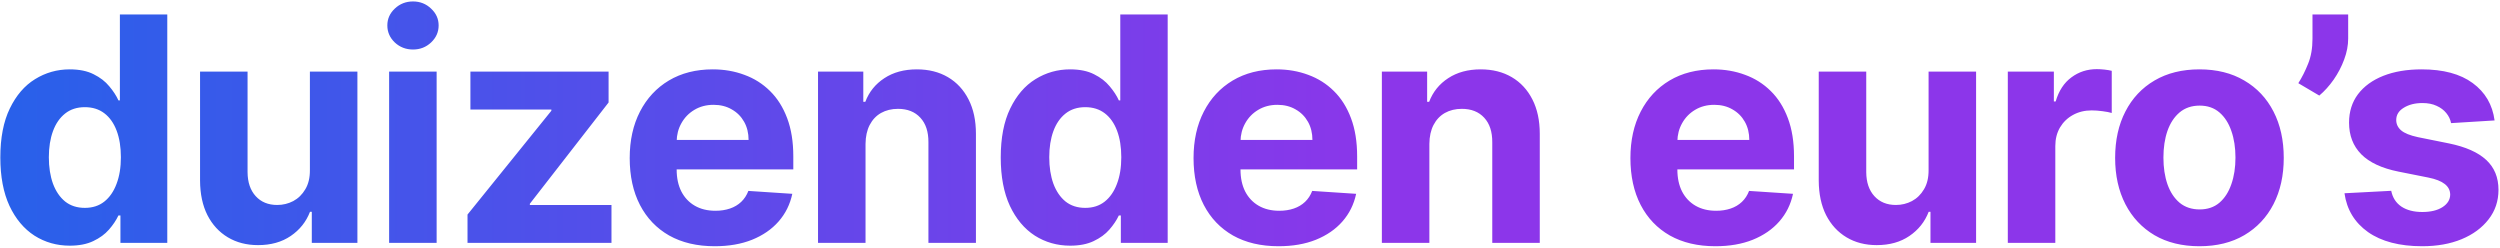 <svg width="1019" height="101" viewBox="0 0 1019 101" fill="none" xmlns="http://www.w3.org/2000/svg">
<path d="M28.454 100.136C23.151 100.136 18.349 98.773 14.046 96.046C9.773 93.288 6.379 89.242 3.864 83.909C1.379 78.546 0.136 71.97 0.136 64.182C0.136 56.182 1.424 49.53 4 44.227C6.576 38.894 10 34.909 14.273 32.273C18.576 29.606 23.288 28.273 28.409 28.273C32.318 28.273 35.576 28.939 38.182 30.273C40.818 31.576 42.939 33.212 44.545 35.182C46.182 37.121 47.424 39.03 48.273 40.909H48.864V5.909H68.182V99H49.091V87.818H48.273C47.364 89.758 46.076 91.682 44.409 93.591C42.773 95.47 40.636 97.03 38 98.273C35.394 99.515 32.212 100.136 28.454 100.136ZM34.591 84.727C37.712 84.727 40.349 83.879 42.5 82.182C44.682 80.454 46.349 78.046 47.5 74.954C48.682 71.864 49.273 68.242 49.273 64.091C49.273 59.939 48.697 56.333 47.545 53.273C46.394 50.212 44.727 47.849 42.545 46.182C40.364 44.515 37.712 43.682 34.591 43.682C31.409 43.682 28.727 44.545 26.546 46.273C24.364 48 22.712 50.394 21.591 53.455C20.47 56.515 19.909 60.061 19.909 64.091C19.909 68.151 20.47 71.742 21.591 74.864C22.742 77.954 24.394 80.379 26.546 82.136C28.727 83.864 31.409 84.727 34.591 84.727ZM126.315 69.273V29.182H145.679V99H127.088V86.318H126.36C124.785 90.409 122.163 93.697 118.497 96.182C114.86 98.667 110.421 99.909 105.179 99.909C100.512 99.909 96.406 98.849 92.861 96.727C89.315 94.606 86.542 91.591 84.542 87.682C82.573 83.773 81.573 79.091 81.542 73.636V29.182H100.906V70.182C100.936 74.303 102.042 77.561 104.224 79.954C106.406 82.349 109.33 83.546 112.997 83.546C115.33 83.546 117.512 83.015 119.542 81.954C121.573 80.864 123.209 79.258 124.451 77.136C125.724 75.015 126.345 72.394 126.315 69.273ZM158.607 99V29.182H177.971V99H158.607ZM168.335 20.182C165.456 20.182 162.986 19.227 160.925 17.318C158.895 15.379 157.88 13.061 157.88 10.364C157.88 7.697 158.895 5.409 160.925 3.5C162.986 1.561 165.456 0.591 168.335 0.591C171.213 0.591 173.668 1.561 175.698 3.5C177.759 5.409 178.789 7.697 178.789 10.364C178.789 13.061 177.759 15.379 175.698 17.318C173.668 19.227 171.213 20.182 168.335 20.182ZM190.559 99V87.454L224.74 45.136V44.636H191.74V29.182H248.059V41.773L215.968 83.046V83.546H249.24V99H190.559ZM291.305 100.364C284.124 100.364 277.942 98.909 272.76 96C267.608 93.061 263.639 88.909 260.851 83.546C258.063 78.151 256.669 71.773 256.669 64.409C256.669 57.227 258.063 50.924 260.851 45.5C263.639 40.076 267.563 35.849 272.624 32.818C277.715 29.788 283.684 28.273 290.533 28.273C295.139 28.273 299.427 29.015 303.396 30.5C307.396 31.954 310.881 34.151 313.851 37.091C316.851 40.03 319.184 43.727 320.851 48.182C322.518 52.606 323.351 57.788 323.351 63.727V69.046H264.396V57.045H305.124C305.124 54.258 304.518 51.788 303.305 49.636C302.093 47.485 300.412 45.803 298.26 44.591C296.139 43.349 293.669 42.727 290.851 42.727C287.912 42.727 285.305 43.409 283.033 44.773C280.79 46.106 279.033 47.909 277.76 50.182C276.487 52.424 275.836 54.924 275.805 57.682V69.091C275.805 72.546 276.442 75.53 277.715 78.046C279.018 80.561 280.851 82.5 283.215 83.864C285.578 85.227 288.381 85.909 291.624 85.909C293.775 85.909 295.745 85.606 297.533 85C299.321 84.394 300.851 83.485 302.124 82.273C303.396 81.061 304.366 79.576 305.033 77.818L322.942 79C322.033 83.303 320.169 87.061 317.351 90.273C314.563 93.454 310.957 95.939 306.533 97.727C302.139 99.485 297.063 100.364 291.305 100.364ZM352.791 58.636V99H333.427V29.182H351.882V41.5H352.7C354.245 37.439 356.836 34.227 360.473 31.864C364.109 29.47 368.518 28.273 373.7 28.273C378.548 28.273 382.776 29.333 386.382 31.454C389.988 33.576 392.791 36.606 394.791 40.545C396.791 44.455 397.791 49.121 397.791 54.545V99H378.427V58C378.458 53.727 377.367 50.394 375.155 48C372.942 45.576 369.897 44.364 366.018 44.364C363.412 44.364 361.109 44.924 359.109 46.045C357.139 47.167 355.594 48.803 354.473 50.955C353.382 53.076 352.821 55.636 352.791 58.636ZM436.22 100.136C430.917 100.136 426.113 98.773 421.81 96.046C417.538 93.288 414.144 89.242 411.629 83.909C409.144 78.546 407.901 71.97 407.901 64.182C407.901 56.182 409.189 49.53 411.765 44.227C414.341 38.894 417.765 34.909 422.038 32.273C426.341 29.606 431.053 28.273 436.174 28.273C440.083 28.273 443.341 28.939 445.947 30.273C448.583 31.576 450.704 33.212 452.31 35.182C453.947 37.121 455.189 39.03 456.038 40.909H456.629V5.909H475.947V99H456.856V87.818H456.038C455.129 89.758 453.841 91.682 452.174 93.591C450.538 95.47 448.401 97.03 445.765 98.273C443.159 99.515 439.977 100.136 436.22 100.136ZM442.356 84.727C445.477 84.727 448.113 83.879 450.265 82.182C452.447 80.454 454.113 78.046 455.265 74.954C456.447 71.864 457.038 68.242 457.038 64.091C457.038 59.939 456.462 56.333 455.31 53.273C454.159 50.212 452.492 47.849 450.31 46.182C448.129 44.515 445.477 43.682 442.356 43.682C439.174 43.682 436.492 44.545 434.31 46.273C432.129 48 430.477 50.394 429.356 53.455C428.235 56.515 427.674 60.061 427.674 64.091C427.674 68.151 428.235 71.742 429.356 74.864C430.507 77.954 432.159 80.379 434.31 82.136C436.492 83.864 439.174 84.727 442.356 84.727ZM521.125 100.364C513.944 100.364 507.762 98.909 502.58 96C497.428 93.061 493.459 88.909 490.671 83.546C487.883 78.151 486.489 71.773 486.489 64.409C486.489 57.227 487.883 50.924 490.671 45.5C493.459 40.076 497.383 35.849 502.444 32.818C507.535 29.788 513.504 28.273 520.353 28.273C524.959 28.273 529.247 29.015 533.216 30.5C537.216 31.954 540.701 34.151 543.671 37.091C546.671 40.03 549.004 43.727 550.671 48.182C552.338 52.606 553.171 57.788 553.171 63.727V69.046H494.216V57.045H534.944C534.944 54.258 534.338 51.788 533.125 49.636C531.913 47.485 530.232 45.803 528.08 44.591C525.959 43.349 523.489 42.727 520.671 42.727C517.732 42.727 515.125 43.409 512.853 44.773C510.61 46.106 508.853 47.909 507.58 50.182C506.307 52.424 505.656 54.924 505.625 57.682V69.091C505.625 72.546 506.262 75.53 507.535 78.046C508.838 80.561 510.671 82.5 513.035 83.864C515.398 85.227 518.201 85.909 521.444 85.909C523.595 85.909 525.565 85.606 527.353 85C529.141 84.394 530.671 83.485 531.944 82.273C533.216 81.061 534.186 79.576 534.853 77.818L552.762 79C551.853 83.303 549.989 87.061 547.171 90.273C544.383 93.454 540.777 95.939 536.353 97.727C531.959 99.485 526.883 100.364 521.125 100.364ZM582.611 58.636V99H563.247V29.182H581.702V41.5H582.52C584.065 37.439 586.656 34.227 590.293 31.864C593.929 29.47 598.338 28.273 603.52 28.273C608.369 28.273 612.596 29.333 616.202 31.454C619.808 33.576 622.611 36.606 624.611 40.545C626.611 44.455 627.611 49.121 627.611 54.545V99H608.247V58C608.278 53.727 607.187 50.394 604.975 48C602.762 45.576 599.717 44.364 595.838 44.364C593.232 44.364 590.929 44.924 588.929 46.045C586.959 47.167 585.414 48.803 584.293 50.955C583.202 53.076 582.641 55.636 582.611 58.636ZM699.195 100.364C692.014 100.364 685.832 98.909 680.65 96C675.499 93.061 671.529 88.909 668.741 83.546C665.953 78.151 664.559 71.773 664.559 64.409C664.559 57.227 665.953 50.924 668.741 45.5C671.529 40.076 675.453 35.849 680.514 32.818C685.605 29.788 691.574 28.273 698.423 28.273C703.029 28.273 707.317 29.015 711.286 30.5C715.286 31.954 718.771 34.151 721.741 37.091C724.741 40.03 727.074 43.727 728.741 48.182C730.408 52.606 731.241 57.788 731.241 63.727V69.046H672.286V57.045H713.014C713.014 54.258 712.408 51.788 711.195 49.636C709.983 47.485 708.302 45.803 706.15 44.591C704.029 43.349 701.559 42.727 698.741 42.727C695.802 42.727 693.195 43.409 690.923 44.773C688.68 46.106 686.923 47.909 685.65 50.182C684.377 52.424 683.726 54.924 683.695 57.682V69.091C683.695 72.546 684.332 75.53 685.605 78.046C686.908 80.561 688.741 82.5 691.105 83.864C693.468 85.227 696.271 85.909 699.514 85.909C701.665 85.909 703.635 85.606 705.423 85C707.211 84.394 708.741 83.485 710.014 82.273C711.286 81.061 712.256 79.576 712.923 77.818L730.832 79C729.923 83.303 728.059 87.061 725.241 90.273C722.453 93.454 718.847 95.939 714.423 97.727C710.029 99.485 704.953 100.364 699.195 100.364ZM786.09 69.273V29.182H805.454V99H786.863V86.318H786.135C784.56 90.409 781.939 93.697 778.272 96.182C774.635 98.667 770.196 99.909 764.954 99.909C760.287 99.909 756.181 98.849 752.635 96.727C749.09 94.606 746.317 91.591 744.317 87.682C742.348 83.773 741.348 79.091 741.317 73.636V29.182H760.681V70.182C760.711 74.303 761.817 77.561 763.999 79.954C766.181 82.349 769.105 83.546 772.772 83.546C775.105 83.546 777.287 83.015 779.317 81.954C781.348 80.864 782.984 79.258 784.226 77.136C785.499 75.015 786.12 72.394 786.09 69.273ZM818.382 99V29.182H837.155V41.364H837.882C839.155 37.03 841.291 33.758 844.291 31.546C847.291 29.303 850.746 28.182 854.655 28.182C855.625 28.182 856.67 28.242 857.791 28.364C858.913 28.485 859.897 28.651 860.746 28.864V46.045C859.837 45.773 858.579 45.53 856.973 45.318C855.367 45.106 853.897 45 852.564 45C849.716 45 847.17 45.621 844.928 46.864C842.716 48.076 840.958 49.773 839.655 51.955C838.382 54.136 837.746 56.651 837.746 59.5V99H818.382ZM896.493 100.364C889.432 100.364 883.326 98.864 878.175 95.864C873.053 92.833 869.099 88.621 866.311 83.227C863.523 77.803 862.129 71.515 862.129 64.364C862.129 57.151 863.523 50.849 866.311 45.455C869.099 40.03 873.053 35.818 878.175 32.818C883.326 29.788 889.432 28.273 896.493 28.273C903.553 28.273 909.644 29.788 914.765 32.818C919.917 35.818 923.887 40.03 926.675 45.455C929.462 50.849 930.856 57.151 930.856 64.364C930.856 71.515 929.462 77.803 926.675 83.227C923.887 88.621 919.917 92.833 914.765 95.864C909.644 98.864 903.553 100.364 896.493 100.364ZM896.584 85.364C899.796 85.364 902.478 84.454 904.629 82.636C906.781 80.788 908.402 78.273 909.493 75.091C910.614 71.909 911.175 68.288 911.175 64.227C911.175 60.167 910.614 56.545 909.493 53.364C908.402 50.182 906.781 47.667 904.629 45.818C902.478 43.97 899.796 43.045 896.584 43.045C893.341 43.045 890.614 43.97 888.402 45.818C886.22 47.667 884.568 50.182 883.447 53.364C882.356 56.545 881.811 60.167 881.811 64.227C881.811 68.288 882.356 71.909 883.447 75.091C884.568 78.273 886.22 80.788 888.402 82.636C890.614 84.454 893.341 85.364 896.584 85.364ZM957.115 5.909V15.727C957.115 18.515 956.569 21.364 955.478 24.273C954.418 27.151 952.993 29.879 951.205 32.455C949.418 35 947.463 37.167 945.342 38.955L936.796 33.909C938.311 31.515 939.645 28.864 940.796 25.954C941.978 23.046 942.569 19.667 942.569 15.818V5.909H957.115ZM1016.79 49.091L999.066 50.182C998.763 48.667 998.111 47.303 997.111 46.091C996.111 44.849 994.793 43.864 993.157 43.136C991.551 42.379 989.626 42 987.384 42C984.384 42 981.854 42.636 979.793 43.909C977.733 45.151 976.702 46.818 976.702 48.909C976.702 50.576 977.369 51.985 978.702 53.136C980.036 54.288 982.323 55.212 985.566 55.909L998.202 58.455C1004.99 59.849 1010.05 62.091 1013.38 65.182C1016.72 68.273 1018.38 72.333 1018.38 77.364C1018.38 81.939 1017.04 85.954 1014.34 89.409C1011.67 92.864 1008.01 95.561 1003.34 97.5C998.702 99.409 993.354 100.364 987.293 100.364C978.051 100.364 970.687 98.439 965.202 94.591C959.748 90.712 956.551 85.439 955.611 78.773L974.657 77.773C975.233 80.591 976.626 82.742 978.839 84.227C981.051 85.682 983.884 86.409 987.339 86.409C990.733 86.409 993.46 85.758 995.52 84.454C997.611 83.121 998.672 81.409 998.702 79.318C998.672 77.561 997.93 76.121 996.475 75C995.02 73.849 992.778 72.97 989.748 72.364L977.657 69.954C970.839 68.591 965.763 66.227 962.43 62.864C959.126 59.5 957.475 55.212 957.475 50C957.475 45.515 958.687 41.651 961.111 38.409C963.566 35.167 967.005 32.667 971.43 30.909C975.884 29.151 981.096 28.273 987.066 28.273C995.884 28.273 1002.82 30.136 1007.88 33.864C1012.97 37.591 1015.94 42.667 1016.79 49.091Z" fill="url(#paint0_linear_704_1805)"/>
<defs>
<linearGradient id="paint0_linear_704_1805" x1="-5" y1="65" x2="565.567" y2="65" gradientUnits="userSpaceOnUse">
<stop stop-color="#2761EA"/>
<stop offset="1" stop-color="#8C36EA"/>
</linearGradient>
</defs>
</svg>
